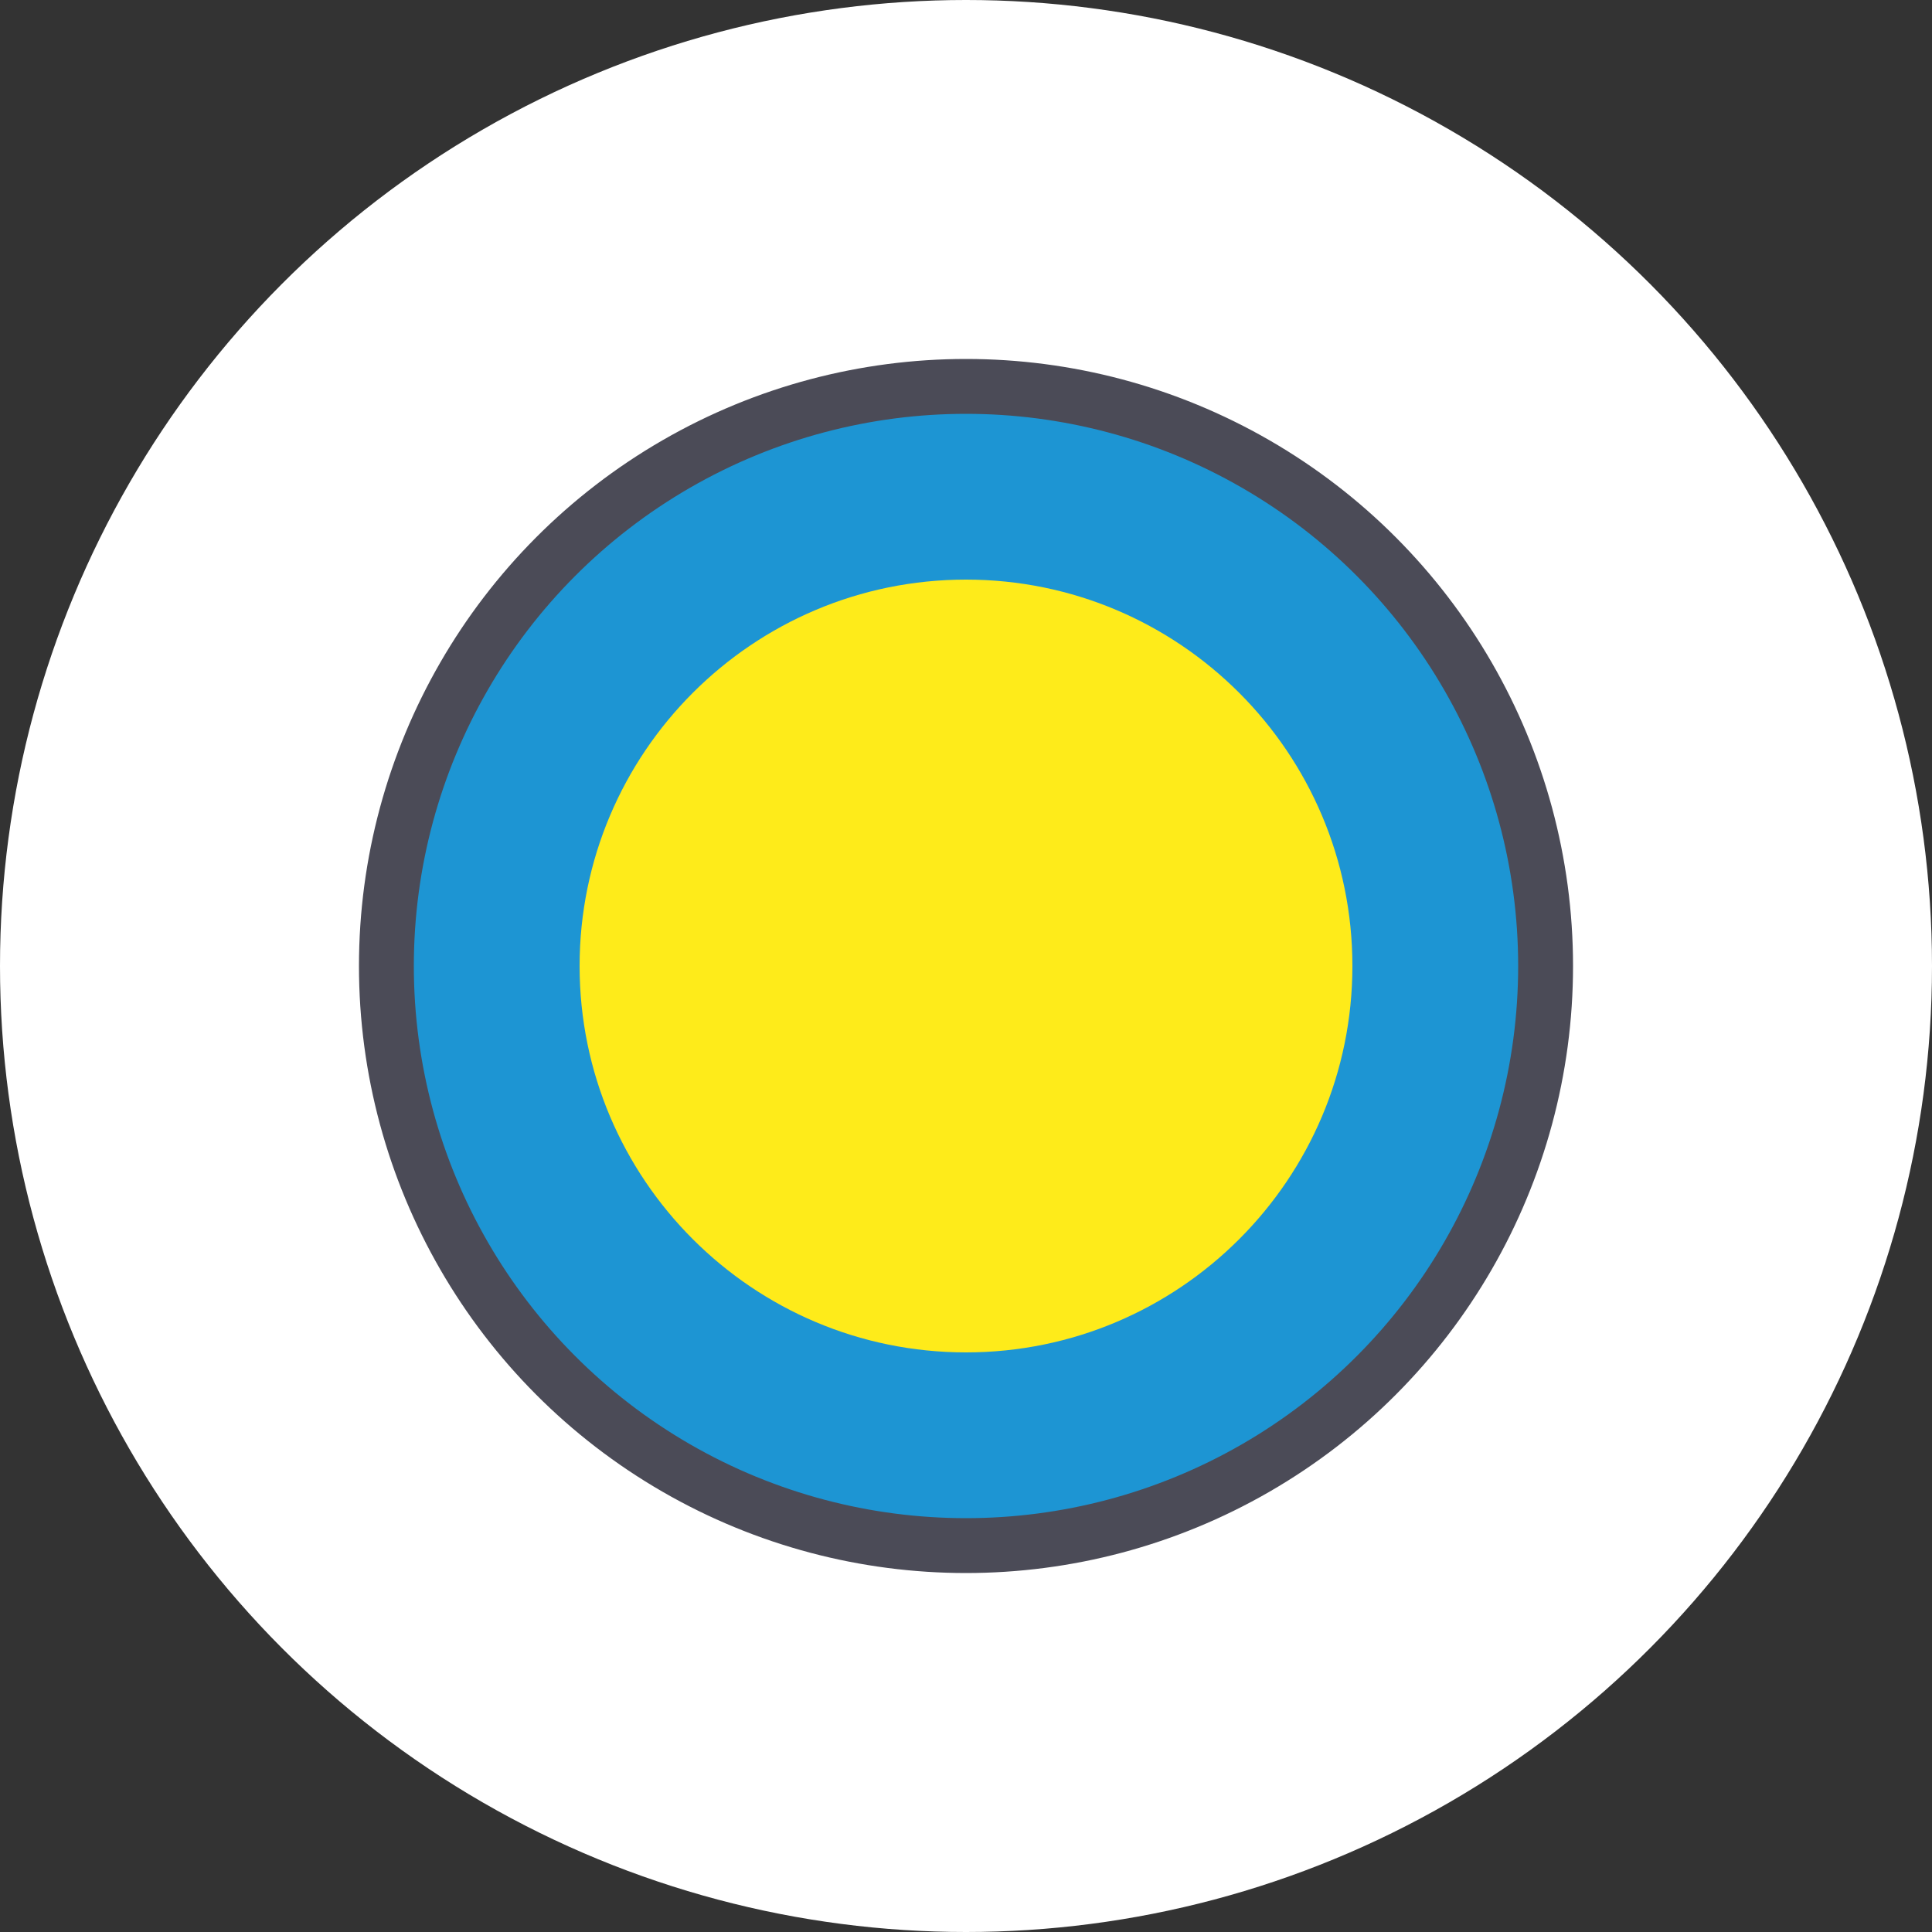 <?xml version="1.0" encoding="UTF-8"?>
<svg xmlns="http://www.w3.org/2000/svg" id="katman_2" data-name="katman 2" viewBox="0 0 50 50">
  <rect x="0" y="0" width="50" height="50" fill="#333333" stroke="none"/>
  <defs>
    <style>
      .cls-1 {
        fill: #1d95d3;
        stroke: #4b4b57;
        stroke-miterlimit: 10;
        stroke-width: 1.42px;
      }

      .cls-2 {
        fill: #feeb1a;
        fill-rule: evenodd;
      }

      .cls-2, .cls-3, .cls-4 {
        stroke-width: 0px;
      }

      .cls-3 {
        fill: none;
      }

      .cls-4 {
        fill: #fff;
      }
    </style>
  </defs>
  <g id="katman_1" data-name="katman 1">
    <circle class="cls-4" cx="25" cy="25" r="25"></circle>
    <circle class="cls-1" cx="25" cy="25" r="15"></circle>
    <path class="cls-2" d="M25,35c5.52,0,10-4.48,10-10s-4.48-10-10-10-10,4.48-10,10,4.48,10,10,10Z"></path>
    <path class="cls-3" d="M25,35c5.52,0,10-4.48,10-10s-4.48-10-10-10-10,4.48-10,10,4.48,10,10,10Z"></path>
  </g>
</svg>
